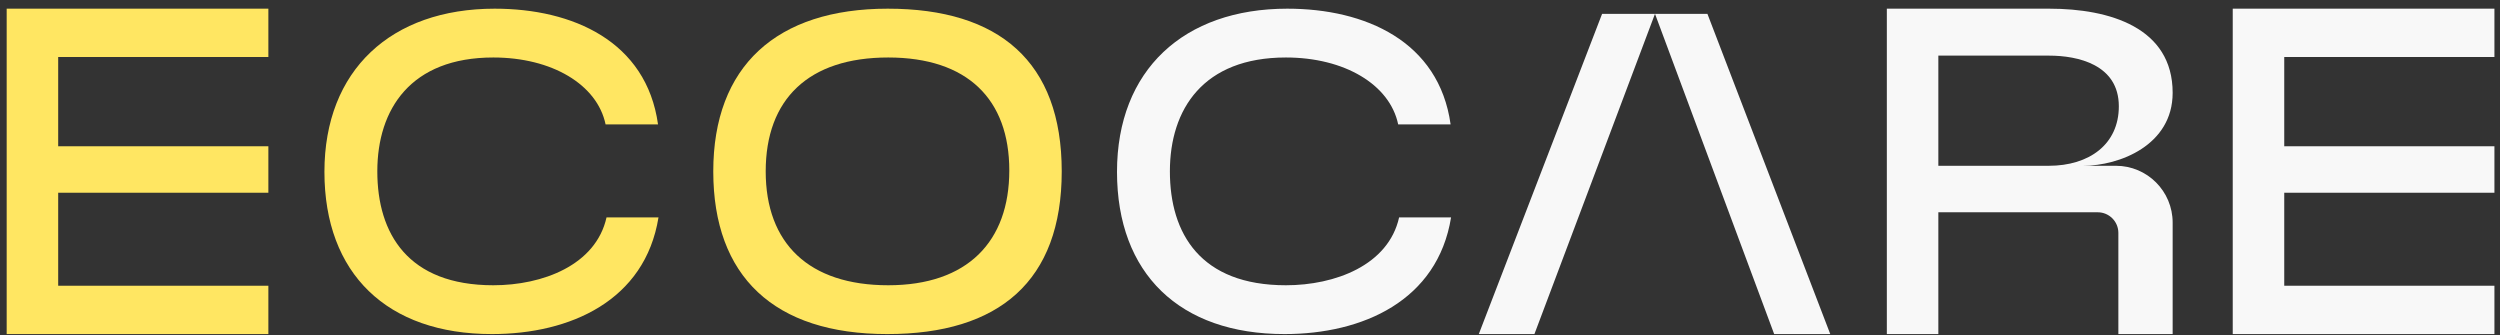 <svg width="231" height="31" viewBox="0 0 231 31" fill="none" xmlns="http://www.w3.org/2000/svg">
<rect x="0" y="0" width="231" height="31" fill="#333333" stroke="none"/>
<g clip-path="url(#clip0_5905_7665)">
<path d="M24.797 0.802V5.269H5.376V13.515H24.797V17.811H5.376V26.401H24.797V30.868H0.617V0.802H24.797Z" fill="#FFE662"/>
<path d="M230.485 0.802V5.269H211.064V13.515H230.485V17.811H211.064V26.401H230.485V30.868H206.305V0.802H230.485Z" fill="#F8F8F8"/>
<path d="M29.977 15.878C29.977 6.471 36.15 0.802 45.711 0.802C52.913 0.802 59.73 3.808 60.802 11.497H55.957C55.186 7.803 50.984 5.312 45.582 5.312C37.951 5.312 34.864 10.079 34.864 15.835C34.864 21.59 37.694 26.358 45.582 26.358C50.127 26.358 55.057 24.511 56.043 20.087H60.845C59.602 27.775 52.699 30.868 45.454 30.868C35.764 30.868 29.977 25.284 29.977 15.878Z" fill="#FFE662"/>
<path d="M81.984 30.868C71.523 30.868 65.906 25.542 65.906 15.835C65.906 6.128 71.737 0.802 82.026 0.802C92.316 0.802 98.104 5.698 98.104 15.835C98.104 25.971 92.316 30.868 81.984 30.868ZM82.069 5.312C74.695 5.312 70.751 9.177 70.751 15.835C70.751 22.492 74.738 26.358 82.069 26.358C89.4 26.358 93.259 22.32 93.259 15.749C93.259 9.177 89.4 5.312 82.069 5.312Z" fill="#FFE662"/>
<path d="M179.103 30.868H174.344V0.802H189.349C194.965 0.802 200.753 2.563 200.753 8.576C200.753 13.43 195.823 15.319 192.479 15.319H195.513C198.407 15.319 200.753 17.67 200.753 20.569V30.868H195.737V21.523C195.737 20.469 194.885 19.615 193.832 19.615H179.103V30.868ZM179.103 5.14V15.319H189.306C193.036 15.319 195.78 13.344 195.78 9.822C195.78 5.956 191.964 5.14 189.349 5.14H179.103Z" fill="#F8F8F8"/>
<path d="M152.92 1.281L145.806 20.178L141.781 30.868H136.641L148.033 1.281H152.92Z" fill="#F8F8F8"/>
<path d="M169.116 30.868H163.933L159.955 20.178L152.922 1.281H157.766L169.116 30.868Z" fill="#F8F8F8"/>
<path d="M103.211 15.878C103.211 6.471 109.385 0.802 118.945 0.802C126.148 0.802 132.965 3.808 134.036 11.497H129.192C128.42 7.803 124.219 5.312 118.817 5.312C111.185 5.312 108.098 10.079 108.098 15.835C108.098 21.59 110.928 26.358 118.817 26.358C123.361 26.358 128.291 24.511 129.278 20.087H134.079C132.836 27.775 125.933 30.868 118.688 30.868C108.999 30.868 103.211 25.284 103.211 15.878Z" fill="#F8F8F8"/>
</g>
<defs>
<clipPath id="clip0_5905_7665">
<rect width="229.881" height="30.066" fill="white" transform="translate(0.617 0.802)"/>
</clipPath>
</defs>
</svg>

